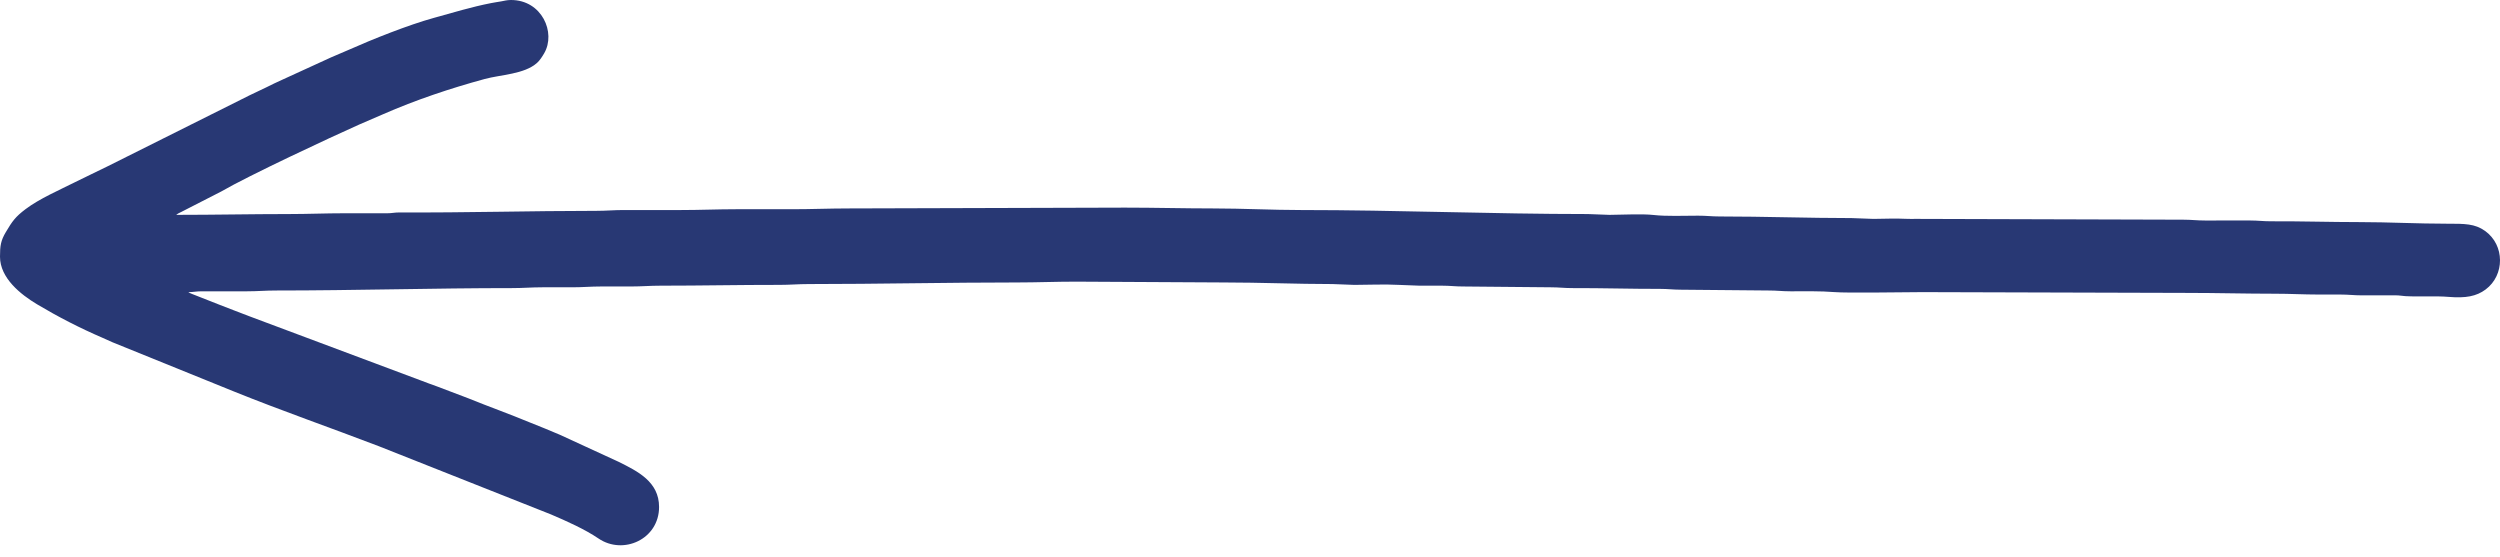 <?xml version="1.0" encoding="UTF-8"?> <svg xmlns="http://www.w3.org/2000/svg" width="184" height="41" viewBox="0 0 184 41" fill="none"><path fill-rule="evenodd" clip-rule="evenodd" d="M82.802 15.281L62.427 15.341C61.043 15.341 59.771 15.399 58.34 15.399C56.958 15.399 55.575 15.399 54.194 15.399C52.791 15.399 51.543 15.459 50.108 15.459C48.705 15.459 47.303 15.461 45.902 15.459C45.216 15.457 44.633 15.518 43.889 15.518C39.049 15.518 34.278 15.662 29.435 15.635C29.02 15.633 28.872 15.697 28.49 15.697L25.349 15.696C23.928 15.696 22.698 15.754 21.262 15.754C18.47 15.754 15.801 15.814 12.97 15.814L13.037 15.763C13.132 15.7 13.062 15.741 13.148 15.694C13.209 15.659 13.266 15.635 13.346 15.597L16.285 14.093C18.317 12.913 24.297 10.119 26.455 9.159C27.052 8.894 27.608 8.664 28.191 8.409C30.593 7.356 33.128 6.508 35.666 5.816C36.871 5.488 38.577 5.469 39.521 4.634C39.724 4.456 39.91 4.165 40.051 3.922C40.936 2.405 39.885 -6.29946e-06 37.61 -6.39892e-06C37.308 -6.41211e-06 37.106 0.063 36.883 0.102C36.602 0.151 36.37 0.182 36.124 0.232C34.703 0.511 33.324 0.932 31.937 1.315C30.046 1.837 27.428 2.882 25.607 3.692C25.171 3.885 24.8 4.031 24.363 4.225L20.788 5.862C20.354 6.056 20.013 6.221 19.584 6.436C19.168 6.645 18.797 6.801 18.381 7.009L7.877 12.261C7.101 12.648 6.321 13.007 5.527 13.406C4.382 13.981 2.905 14.621 1.885 15.39C1.123 15.966 0.909 16.276 0.433 17.076C0.055 17.709 -7.9091e-07 18.094 -8.2587e-07 18.894C-8.94517e-07 20.464 1.519 21.672 2.721 22.392C4.263 23.314 5.878 24.144 7.539 24.859C7.797 24.97 8.01 25.075 8.275 25.189L17.21 28.81C20.734 30.234 24.322 31.478 27.871 32.837L40.555 37.863C41.696 38.35 43.048 38.953 44.053 39.636C45.871 40.87 48.508 39.69 48.508 37.314C48.508 35.453 46.926 34.686 45.547 33.997L41.207 31.999C40.455 31.674 39.744 31.392 38.981 31.086C38.242 30.79 37.505 30.484 36.73 30.197C35.995 29.926 35.21 29.61 34.472 29.317L32.154 28.437C31.763 28.308 31.398 28.155 31.029 28.022L18.401 23.295C17.631 22.993 16.91 22.733 16.134 22.422L14.434 21.753C14.324 21.71 14.249 21.682 14.137 21.637C14.07 21.609 14.07 21.611 14.012 21.583C13.996 21.576 13.948 21.551 13.935 21.544L13.859 21.5C14.274 21.5 14.437 21.437 14.866 21.44L18.183 21.44C18.967 21.44 19.532 21.381 20.316 21.381C26.098 21.382 31.944 21.203 37.728 21.204C38.501 21.204 39.11 21.145 39.92 21.145C40.65 21.145 41.381 21.145 42.111 21.145C42.902 21.145 43.475 21.085 44.244 21.085C44.974 21.085 45.705 21.085 46.435 21.085C47.241 21.085 47.827 21.026 48.626 21.026C51.608 21.026 54.41 20.964 57.392 20.967C58.123 20.968 58.74 20.907 59.525 20.907C64.641 20.907 69.761 20.789 74.865 20.789C76.331 20.789 77.678 20.729 79.189 20.729L90.086 20.789C92.728 20.789 95.44 20.907 98.083 20.907L99.681 20.968C100.717 20.964 101.923 20.911 102.94 20.967L104.48 21.026C105.032 21.026 105.586 21.026 106.138 21.026C106.734 21.026 107.134 21.088 107.678 21.085L114.134 21.145C114.752 21.145 115.14 21.206 115.732 21.204C117.945 21.198 119.978 21.265 122.189 21.262C122.781 21.262 123.138 21.322 123.729 21.322L130.186 21.381C130.761 21.379 131.166 21.44 131.784 21.44C132.853 21.44 134.01 21.416 134.986 21.497C136.015 21.581 140.127 21.5 141.498 21.5L160.983 21.558C163.184 21.558 165.217 21.618 167.44 21.618C168.579 21.618 169.538 21.678 170.638 21.678C171.171 21.678 171.704 21.678 172.237 21.678C172.849 21.678 173.282 21.74 173.837 21.738L176.265 21.736C176.627 21.733 176.751 21.781 177.035 21.796C178.098 21.854 179.227 21.768 180.237 21.852C181.471 21.954 182.263 21.812 182.942 21.306C184.36 20.248 184.36 18.043 182.9 16.997C182.144 16.455 181.386 16.465 180.114 16.465C177.938 16.465 175.795 16.347 173.659 16.347C171.478 16.347 169.379 16.276 167.143 16.287C166.601 16.29 166.199 16.228 165.604 16.228L162.287 16.229C161.712 16.231 161.305 16.169 160.687 16.169L141.023 16.11C140.771 16.11 140.506 16.118 140.255 16.105C139.464 16.063 138.676 16.108 137.884 16.111L136.285 16.051C133.064 16.051 129.804 15.931 126.571 15.932C125.958 15.932 125.579 15.872 124.973 15.874C123.904 15.874 122.676 15.931 121.707 15.823C120.859 15.726 119.369 15.81 118.457 15.814L116.859 15.754C109.837 15.754 102.799 15.459 95.772 15.459C93.666 15.459 91.428 15.341 89.317 15.341C87.112 15.341 85.043 15.281 82.802 15.281Z" fill="#283874"></path></svg> 